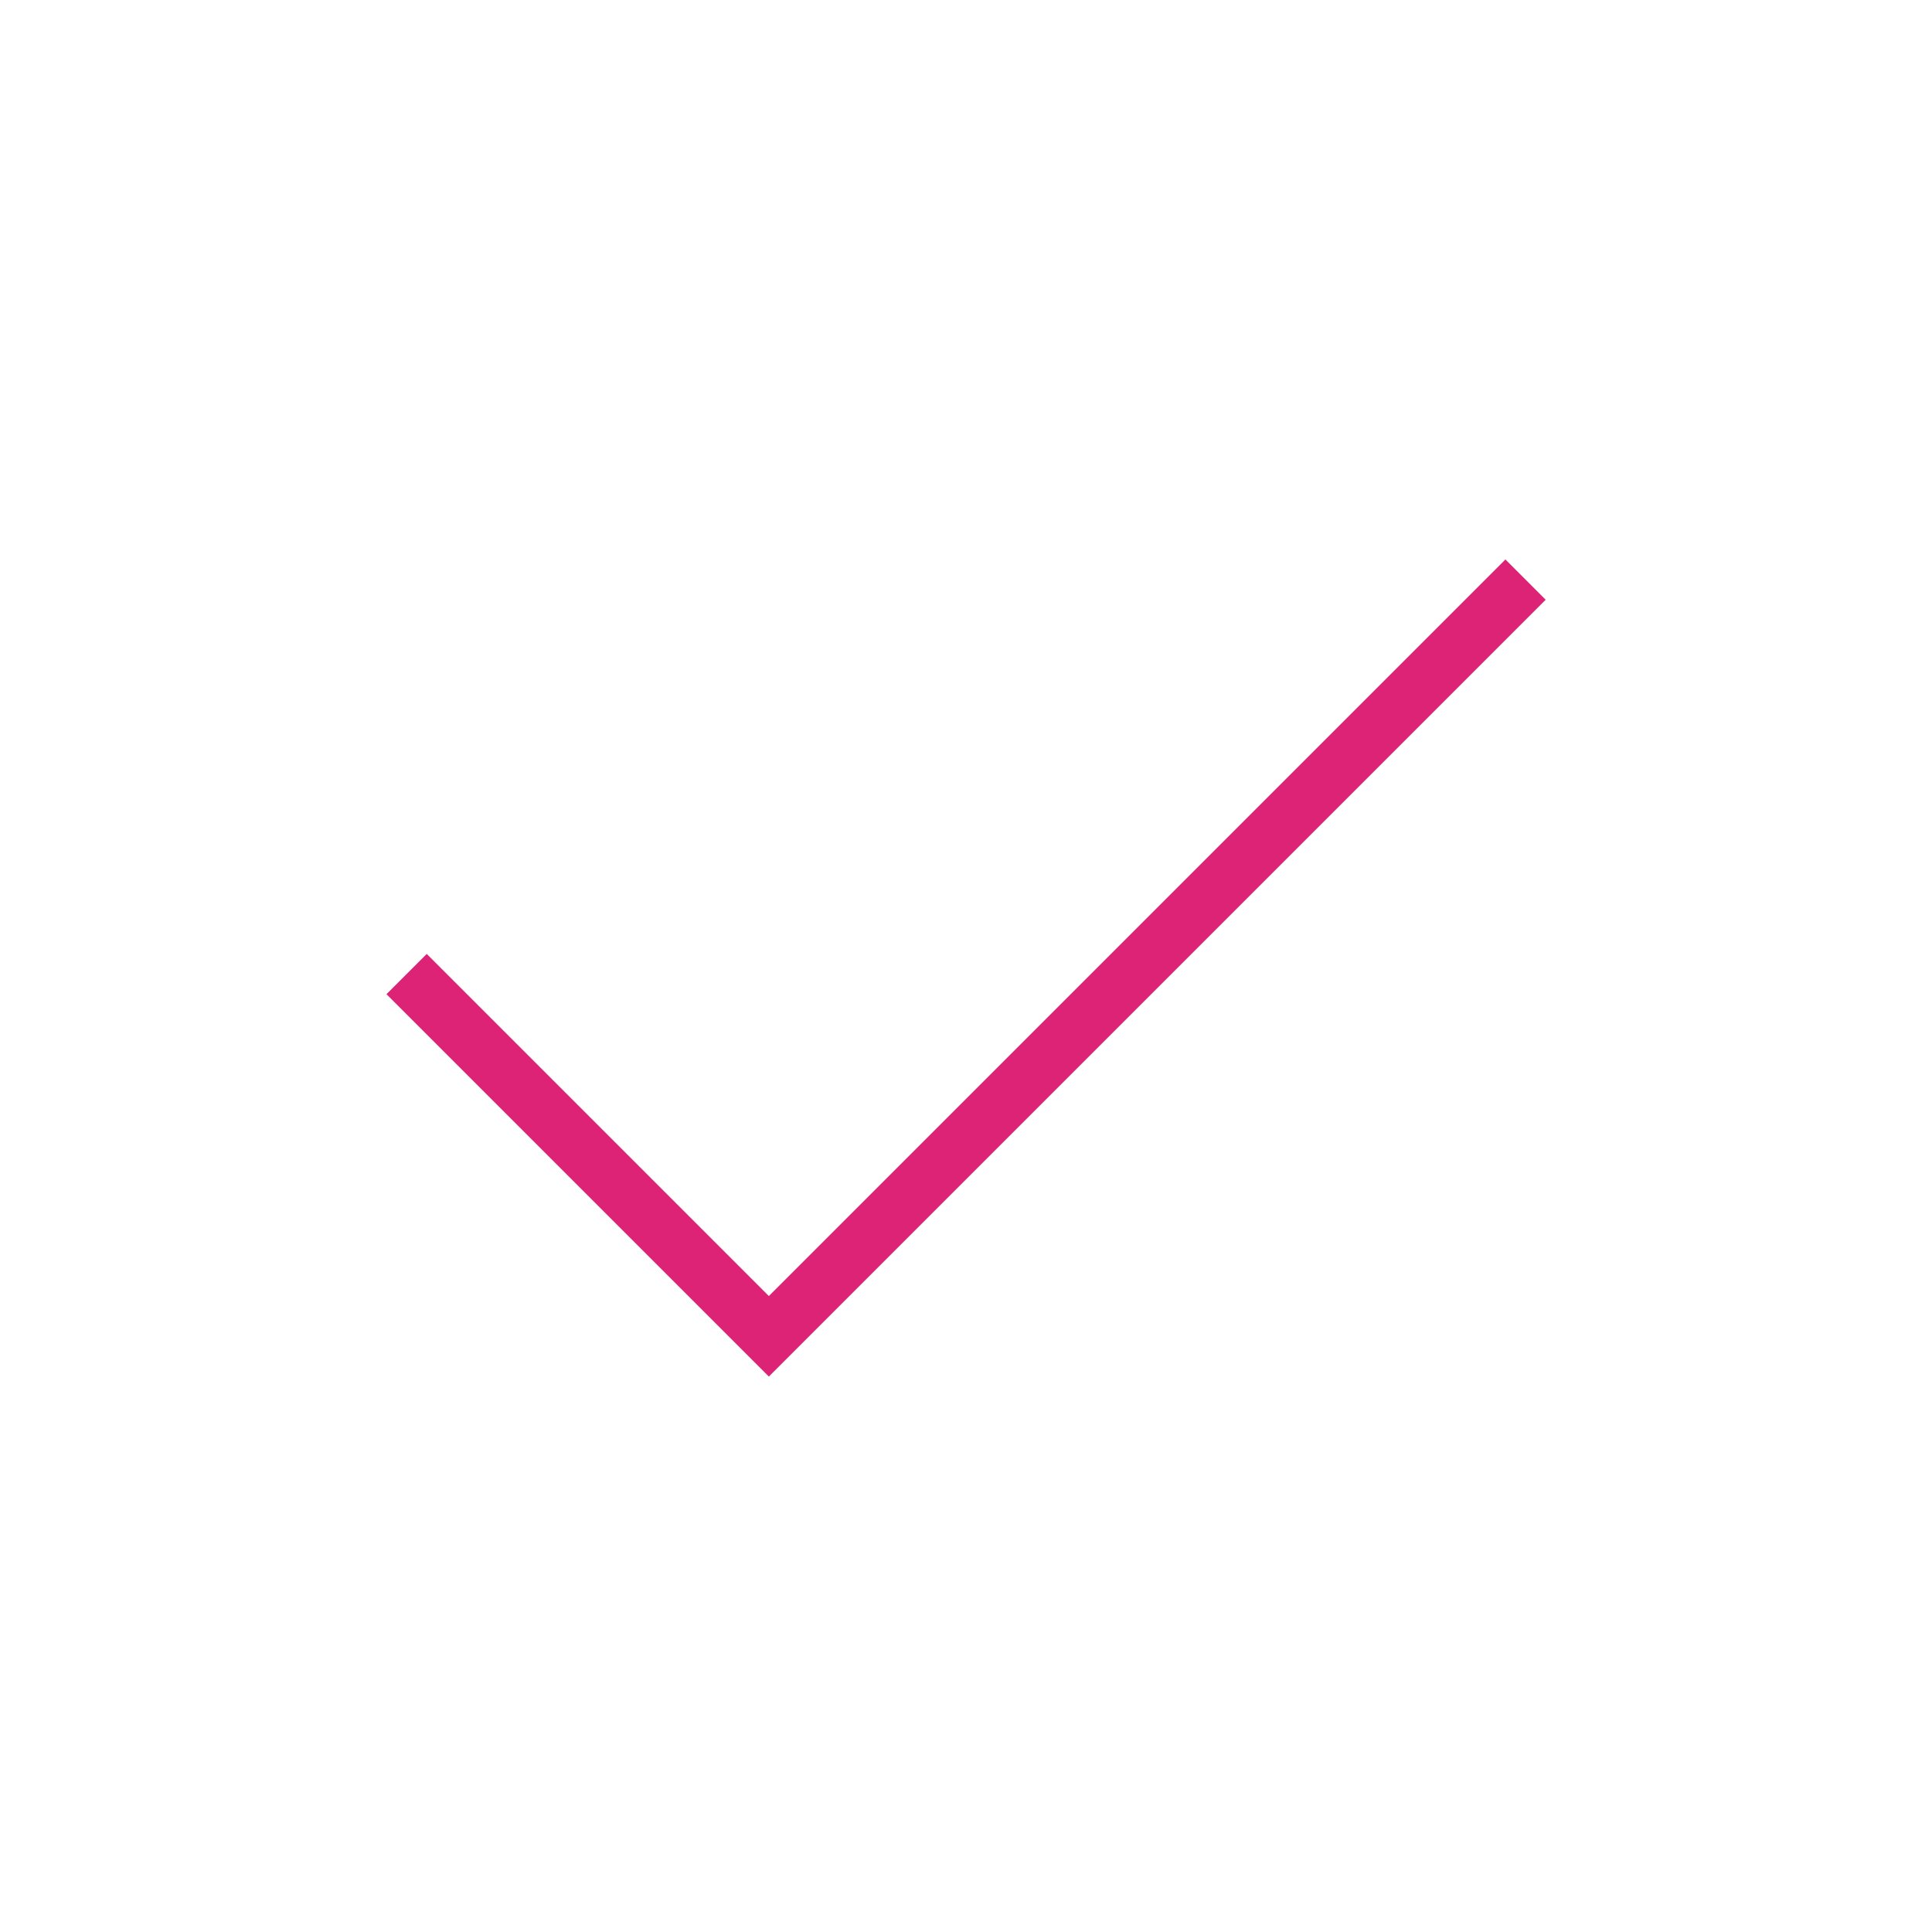 <svg width="88" height="88" viewBox="0 0 88 88" fill="none" xmlns="http://www.w3.org/2000/svg">
<g id="check_24dp_5F6368_FILL0_wght100_GRAD0_opsz24 1">
<path id="Vector" d="M35.02 62.7L17.604 45.283L19.437 43.45L35.02 59.033L68.57 25.483L70.403 27.317L35.02 62.7Z" fill="#DC2376"/>
</g>
</svg>
